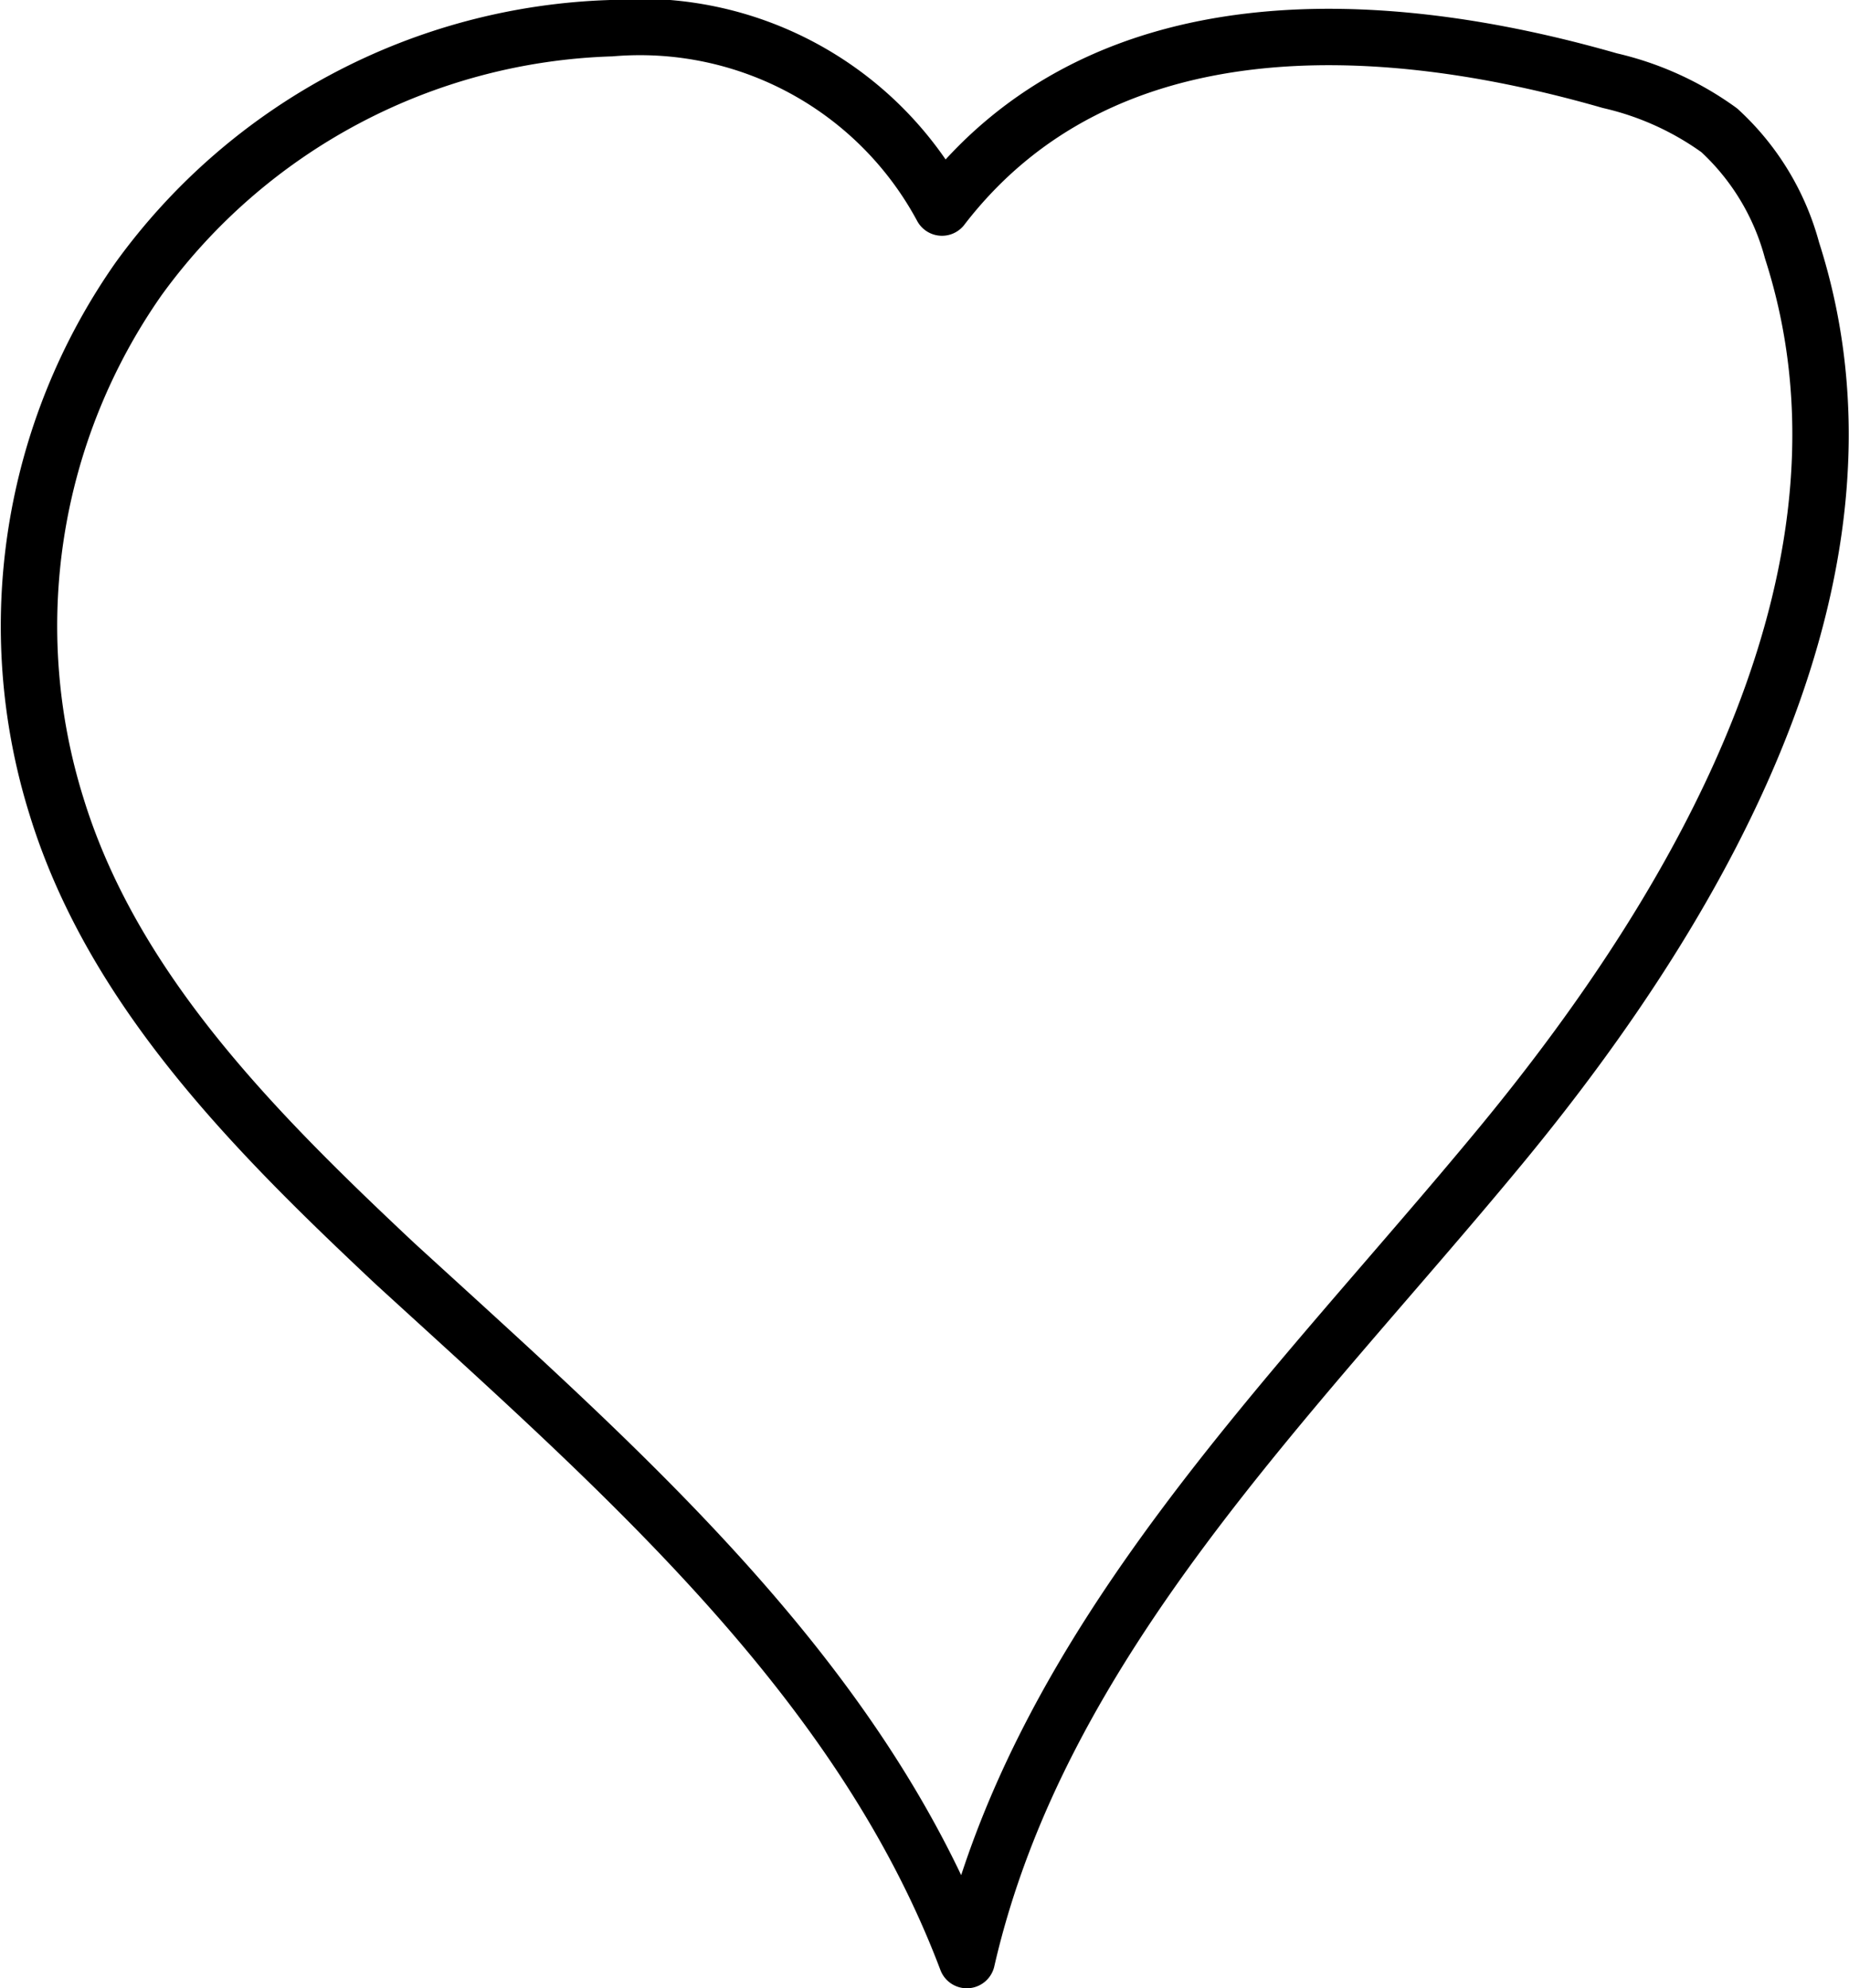 <?xml version="1.0" encoding="UTF-8"?> <svg xmlns="http://www.w3.org/2000/svg" viewBox="0 0 32.78 35.25"> <defs> <style>.cls-1{fill:none;stroke:#000;stroke-linecap:round;stroke-linejoin:round;}</style> </defs> <g id="Layer_2" data-name="Layer 2"> <g id="Layer_2-2" data-name="Layer 2"> <path class="cls-1" d="M10.83.5A10.75,10.75,0,0,0,2.46,4.94,10.72,10.72,0,0,0,1,14.29C2,17.55,4.53,20.08,7,22.4c4,3.66,8.24,7.32,10.14,12.35,1.3-5.67,5.76-9.95,9.46-14.43S33.56,10,31.77,4.44a4.45,4.45,0,0,0-1.29-2.13,5.35,5.35,0,0,0-1.94-.88C24.47.26,19.53,0,16.7,3.68A6.08,6.08,0,0,0,10.83.5Z"></path> </g> </g> </svg> 